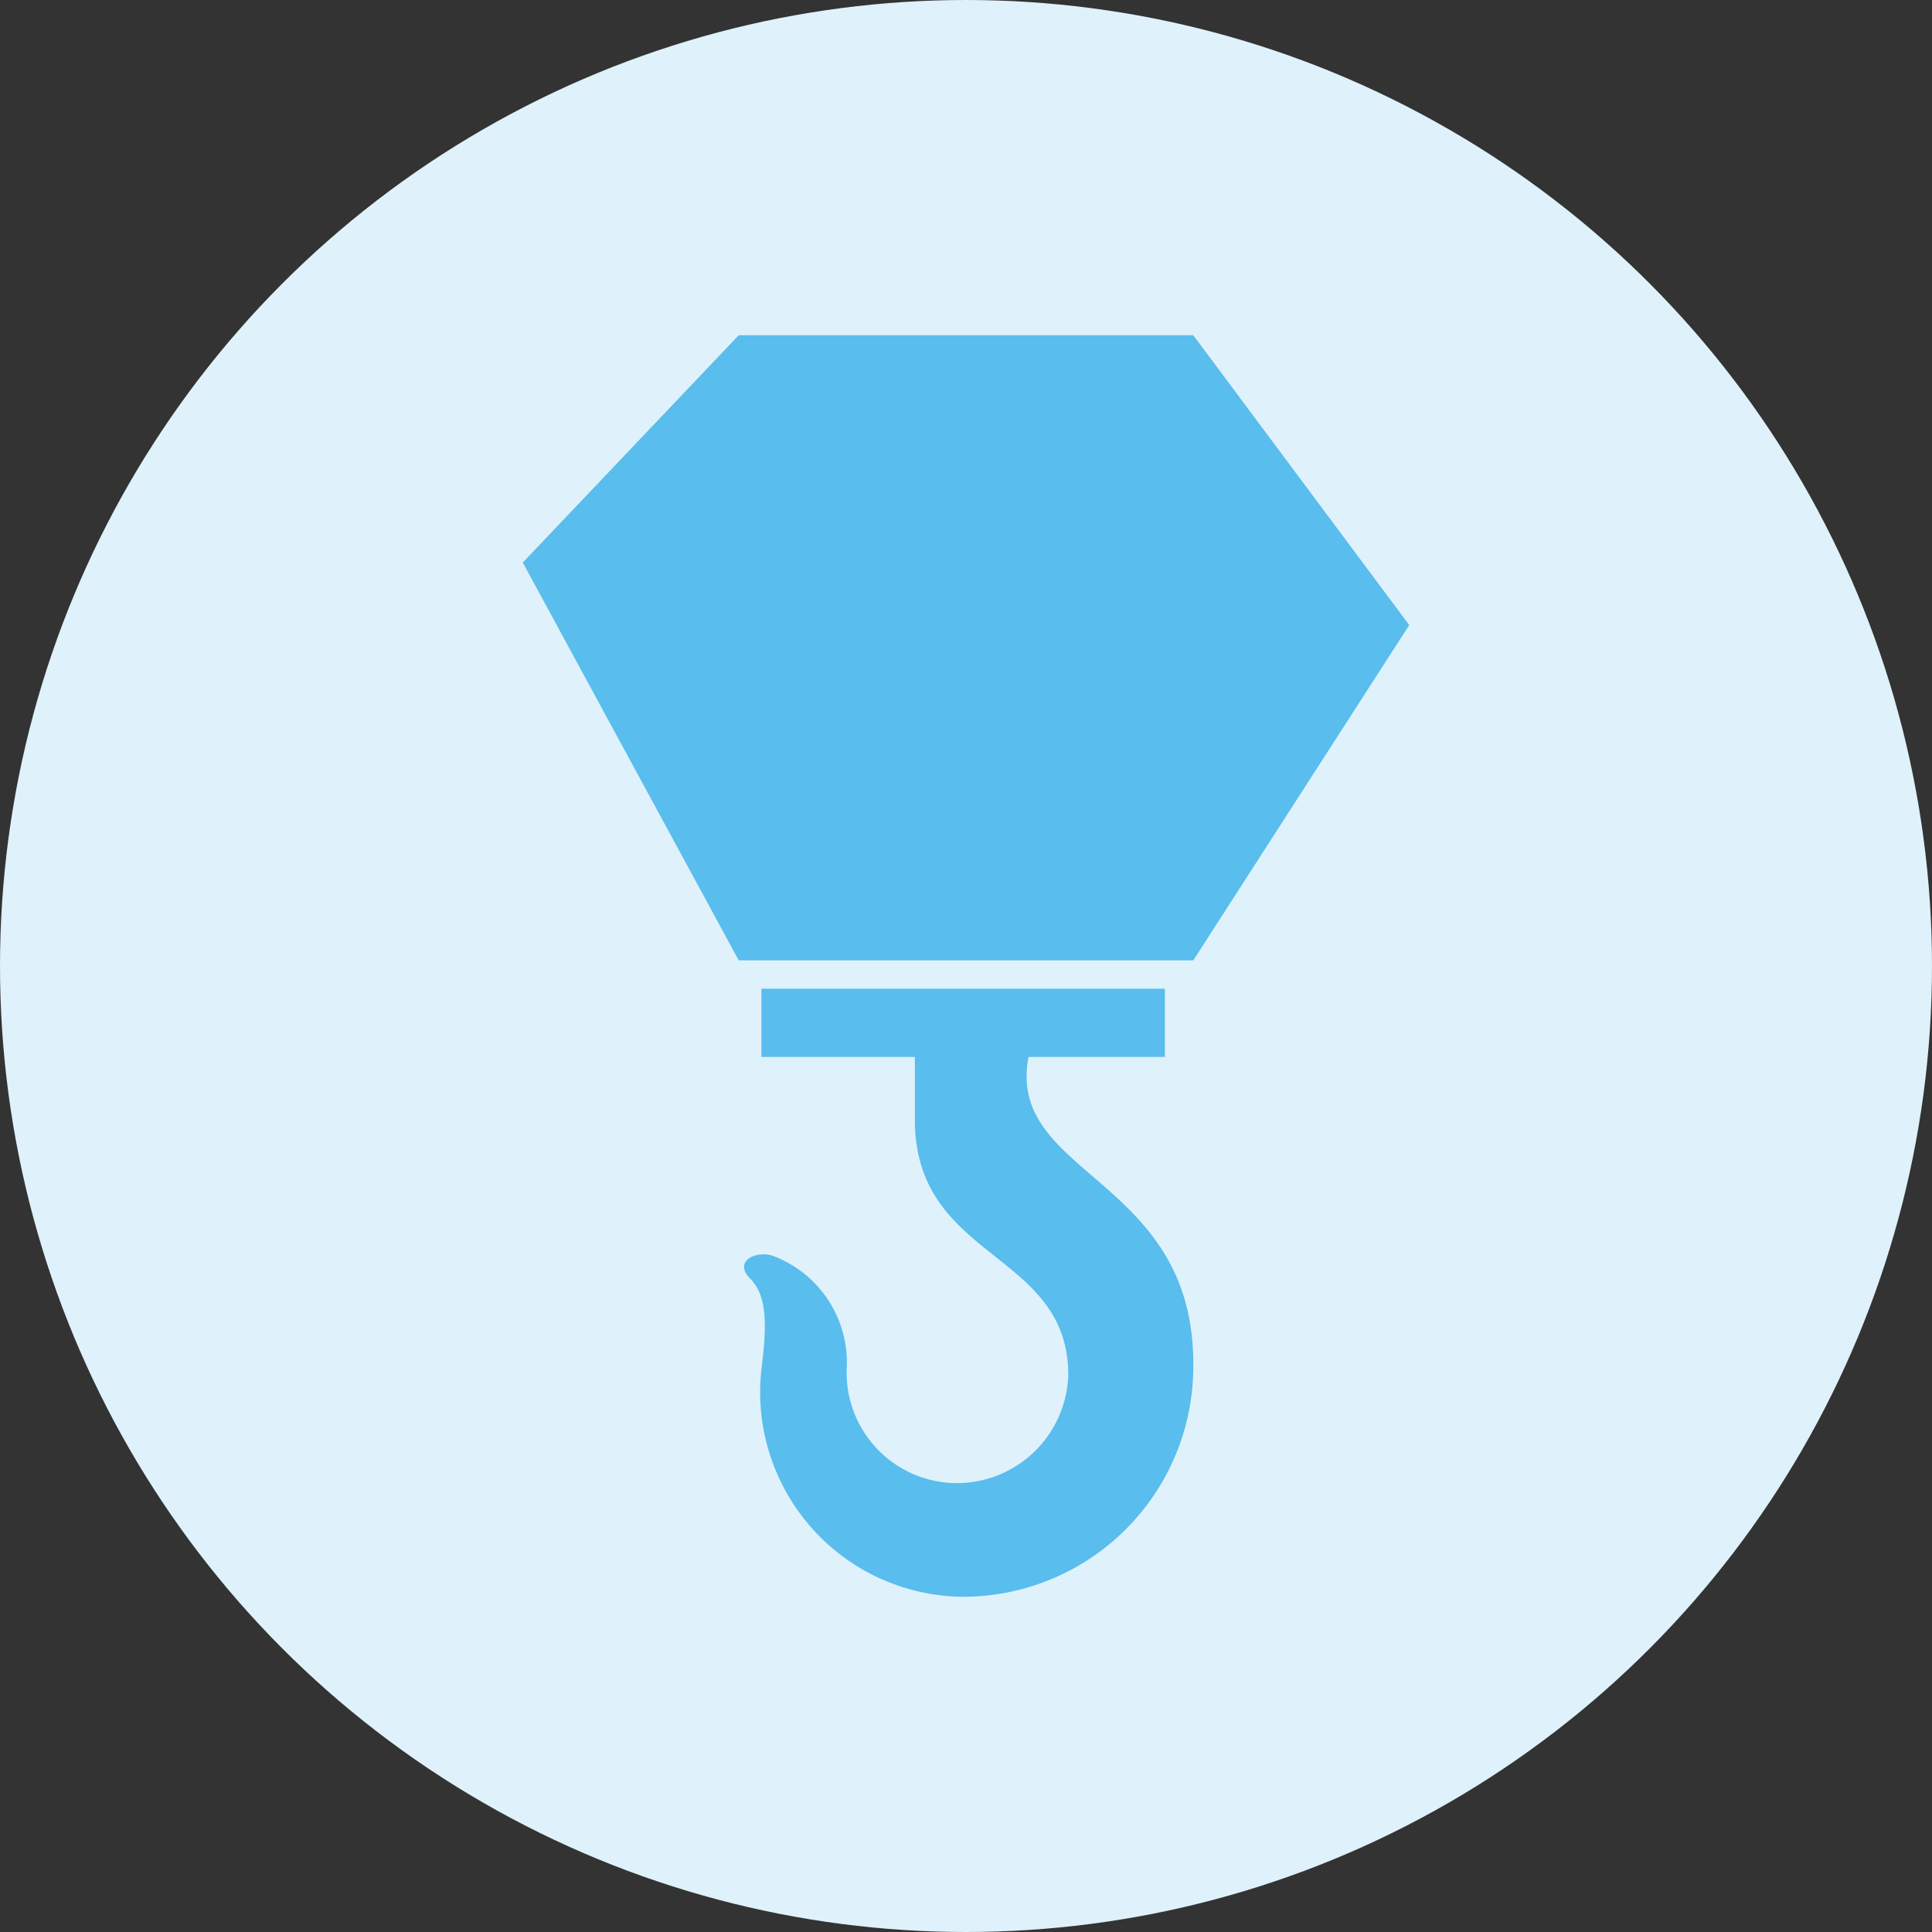 <svg xmlns="http://www.w3.org/2000/svg" width="34" height="34" viewBox="0 0 34 34"><rect x="0" y="0" width="34" height="34" fill="#333333" stroke="none"/><circle cx="17" cy="17" r="17" fill="#dff1fa"/><path d="M24.8,11,21,5.9H13l-3.8,4,3.8,7h8Z" fill="#59bded"/><path d="M18.1,18.6h2.4V17.4H13.4v1.2h2.7v1.1c0,2.5,2.7,2.3,2.7,4.5a1.965,1.965,0,0,1-1.9,1.9,1.944,1.944,0,0,1-2-2,2.007,2.007,0,0,0-1.3-2c-.3-.1-.7.1-.4.4s.3.8.2,1.6a3.6,3.6,0,0,0,3.5,4A4.055,4.055,0,0,0,21,24C21,20.7,17.7,20.7,18.1,18.6Z" fill="#59bded"/></svg>